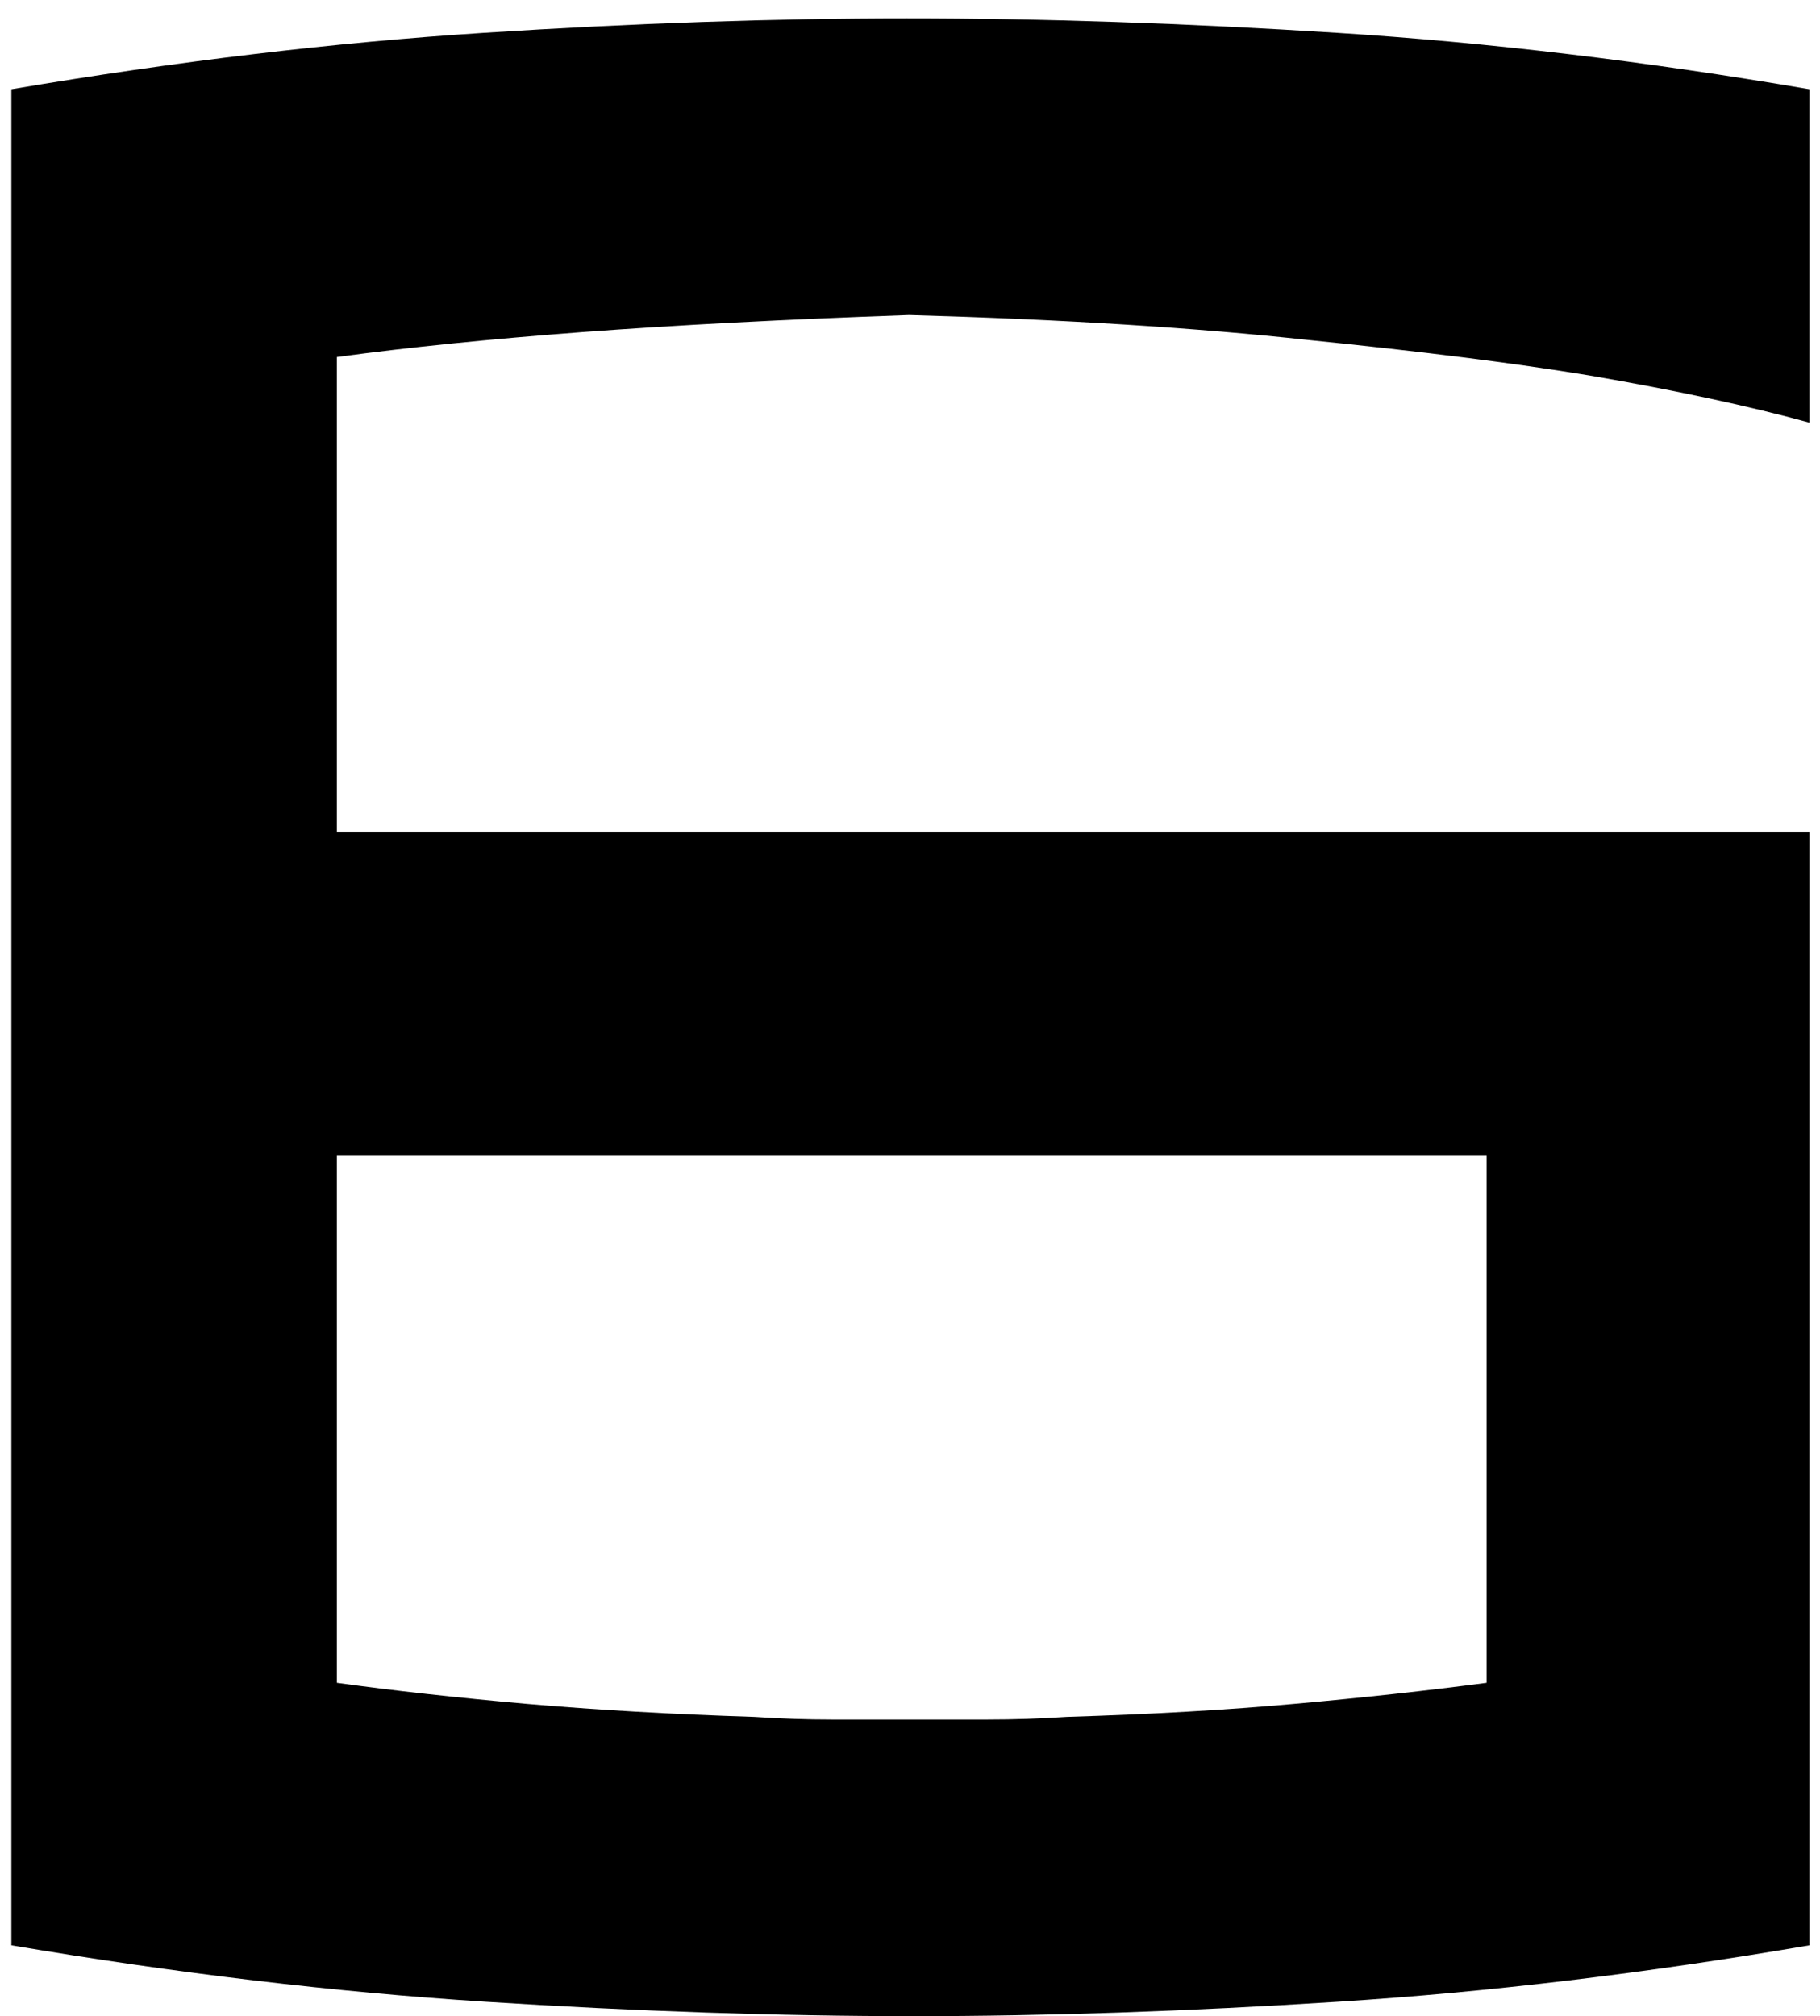 <?xml version="1.0" encoding="UTF-8"?> <svg xmlns="http://www.w3.org/2000/svg" width="65" height="72" viewBox="0 0 65 72" fill="none"> <path d="M32.375 0.656C37.219 0.656 42.344 0.828 47.75 1.172C53.156 1.516 58.781 2.188 64.625 3.188V15.094C62.469 14.5 59.844 13.938 56.75 13.406C54.094 12.969 50.75 12.547 46.719 12.141C42.719 11.703 37.969 11.406 32.469 11.25C28.031 11.406 24.141 11.609 20.797 11.859C17.484 12.109 14.562 12.406 12.031 12.75V29.719H64.625V69.469C58.781 70.469 53.172 71.141 47.797 71.484C42.422 71.828 37.375 72 32.656 72C27.812 72 22.703 71.828 17.328 71.484C11.953 71.141 6.312 70.469 0.406 69.469V3.188C6.312 2.188 11.938 1.516 17.281 1.172C22.625 0.828 27.656 0.656 32.375 0.656ZM32.469 61.406C33.406 61.406 34.344 61.406 35.281 61.406C36.219 61.406 37.156 61.375 38.094 61.312C41.125 61.219 43.844 61.062 46.25 60.844C48.688 60.625 50.969 60.375 53.094 60.094V41.25H12.031V60.094C14.062 60.375 16.312 60.625 18.781 60.844C21.281 61.062 24 61.219 26.938 61.312C27.875 61.375 28.797 61.406 29.703 61.406C30.609 61.406 31.531 61.406 32.469 61.406Z" fill="black"></path> </svg> 